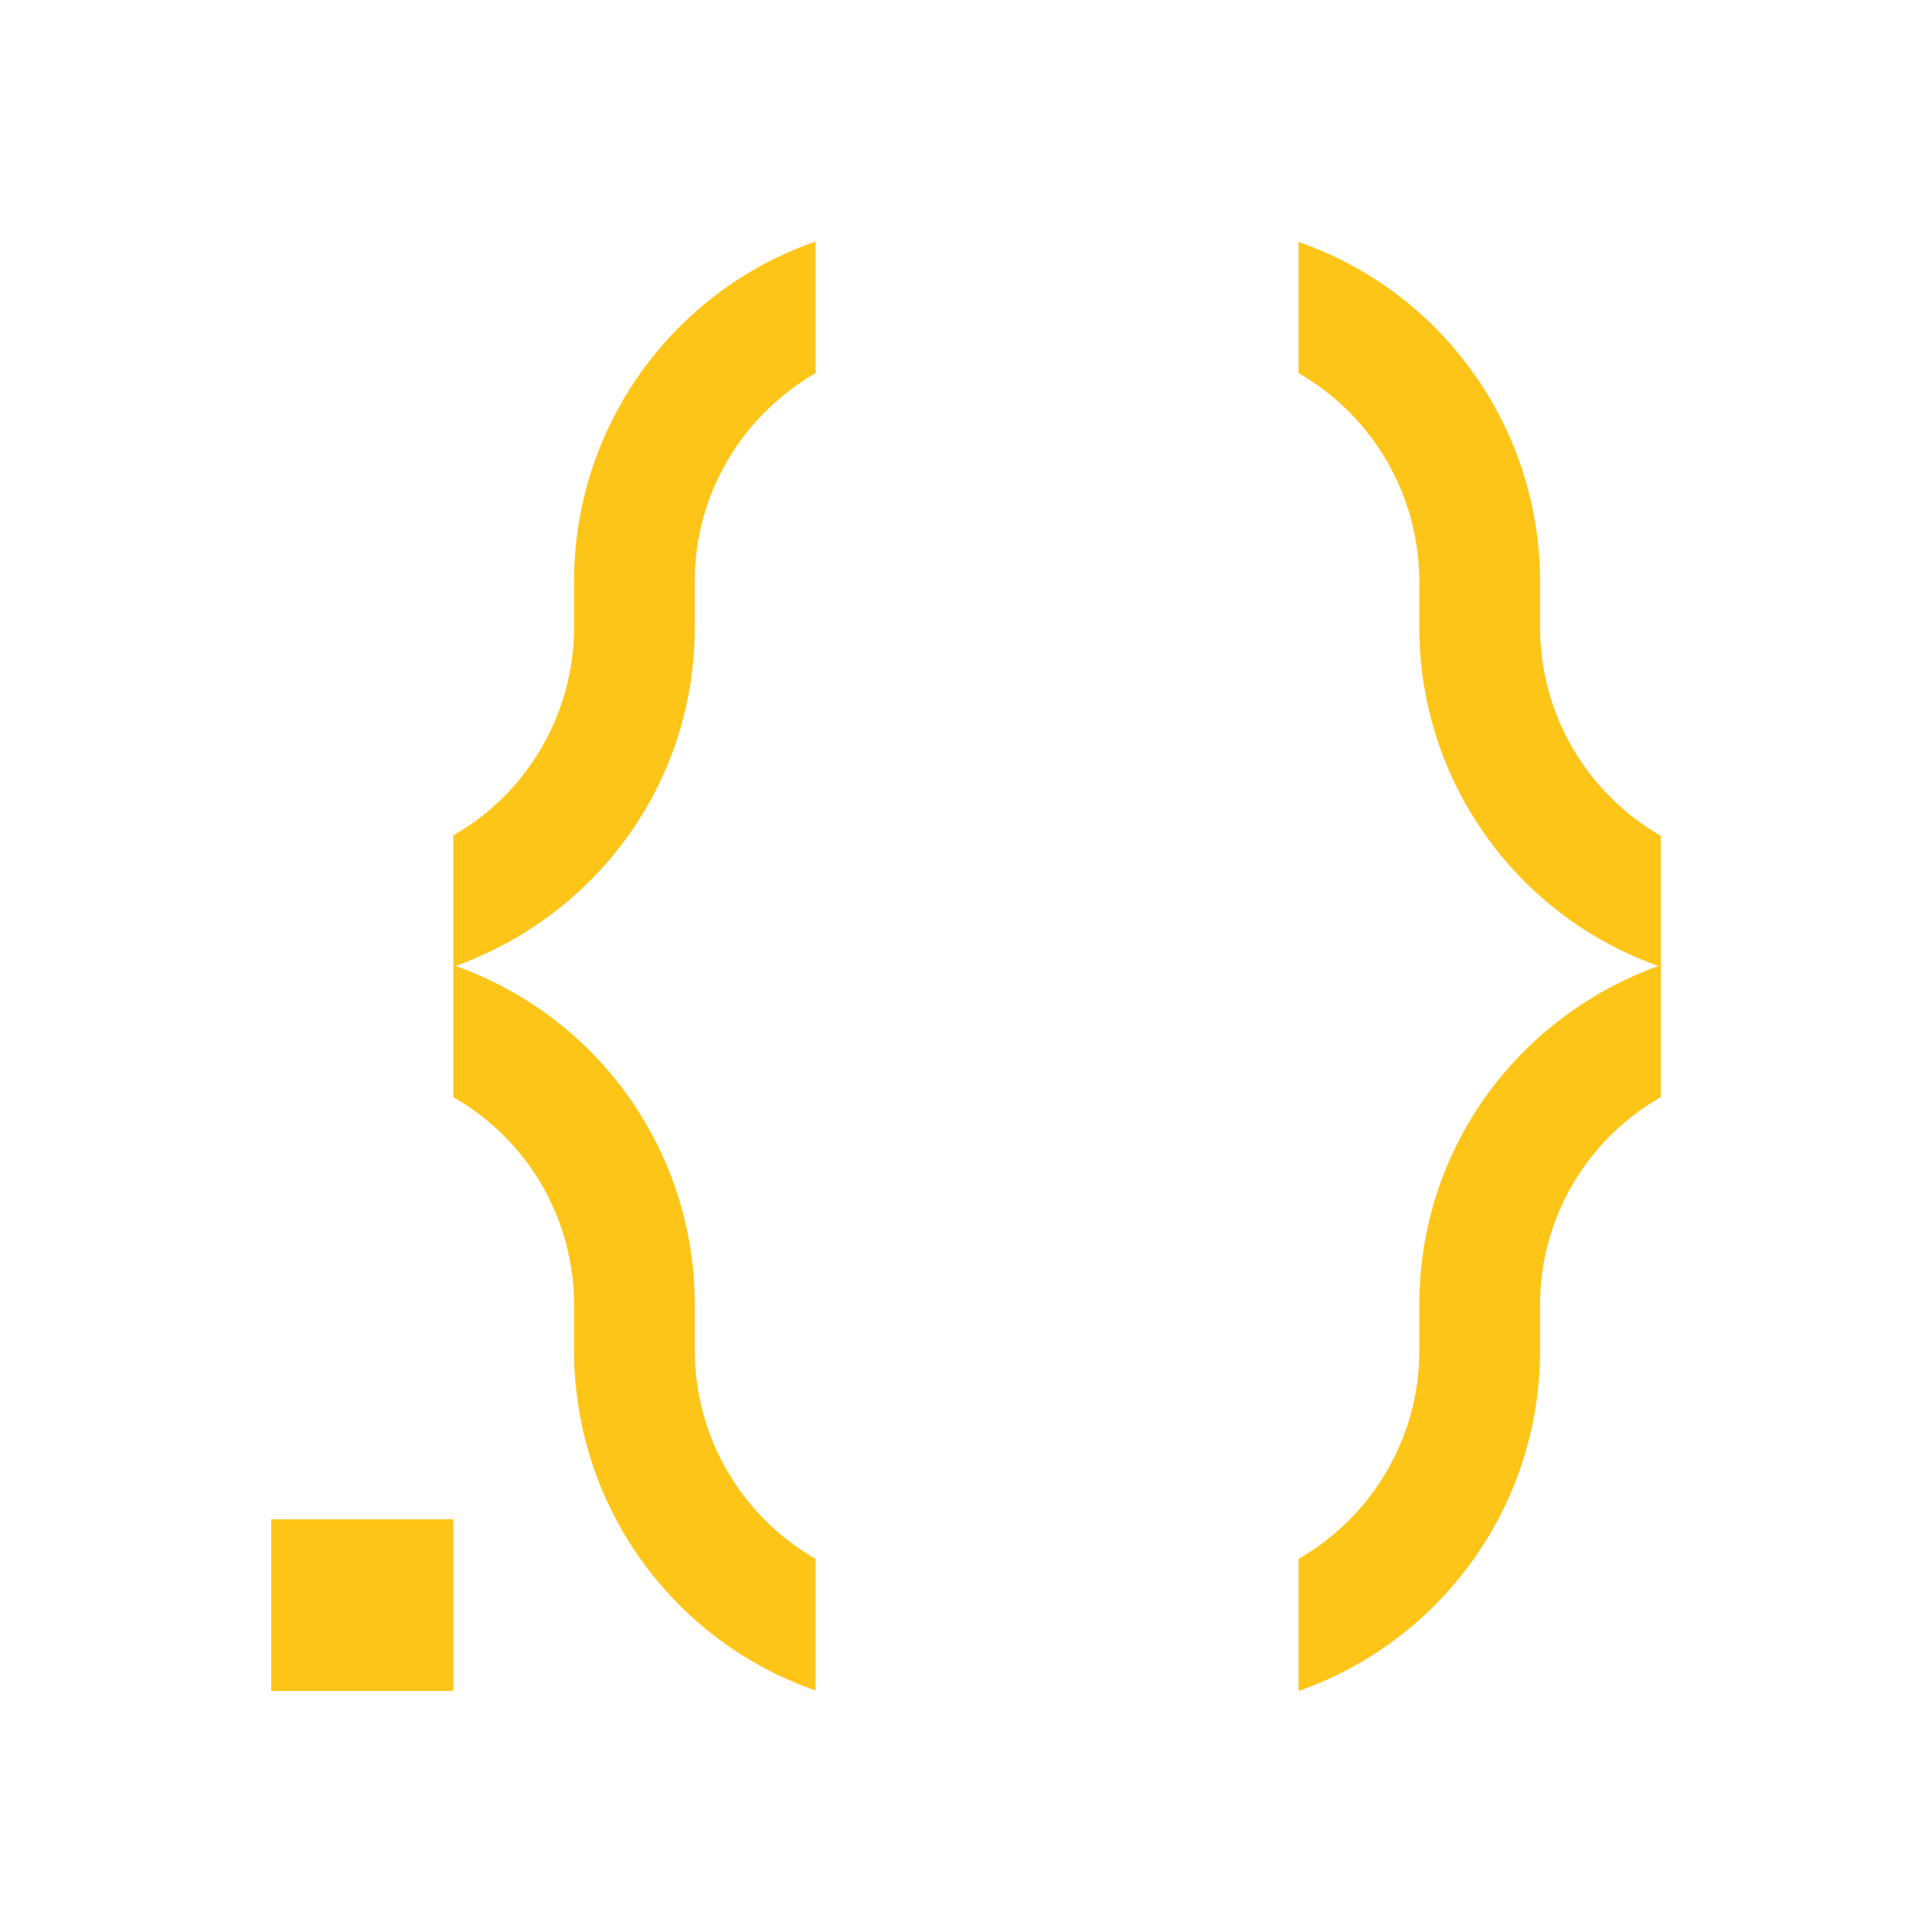 <?xml version="1.0" encoding="UTF-8"?>
<svg xmlns="http://www.w3.org/2000/svg" xmlns:xlink="http://www.w3.org/1999/xlink" width="16px" height="16px" viewBox="0 0 16 16" version="1.1">
<g id="surface1">
<path style=" stroke:none;fill-rule:nonzero;fill:rgb(99.608%,77.255%,9.804%);fill-opacity:1;" d="M 6.754 2 C 5.555 2.418 4.754 3.547 4.754 4.816 L 4.754 5.195 C 4.754 5.906 4.371 6.566 3.754 6.918 L 3.754 9.086 C 4.371 9.438 4.754 10.094 4.754 10.805 L 4.754 11.184 C 4.754 12.453 5.555 13.582 6.754 14 L 6.754 12.91 C 6.137 12.555 5.754 11.898 5.754 11.184 L 5.754 10.805 C 5.754 9.543 4.961 8.422 3.773 8 C 4.93 7.582 5.754 6.496 5.754 5.191 L 5.754 4.812 C 5.754 4.074 6.16 3.434 6.754 3.09 Z M 10.754 2 L 10.754 3.09 C 11.371 3.445 11.754 4.102 11.754 4.816 L 11.754 5.195 C 11.754 6.457 12.547 7.578 13.734 8 C 12.578 8.418 11.754 9.504 11.754 10.809 L 11.754 11.188 C 11.754 11.898 11.371 12.555 10.754 12.91 L 10.754 14.004 C 11.949 13.586 12.754 12.457 12.754 11.188 L 12.754 10.805 C 12.754 10.094 13.137 9.438 13.754 9.086 L 13.754 6.922 C 13.137 6.566 12.754 5.91 12.754 5.195 L 12.754 4.816 C 12.754 3.547 11.949 2.418 10.754 2.004 M 2.246 12.582 L 2.246 14.004 L 3.754 14.004 L 3.754 12.582 Z M 2.246 12.582 "/>
</g>
</svg>
